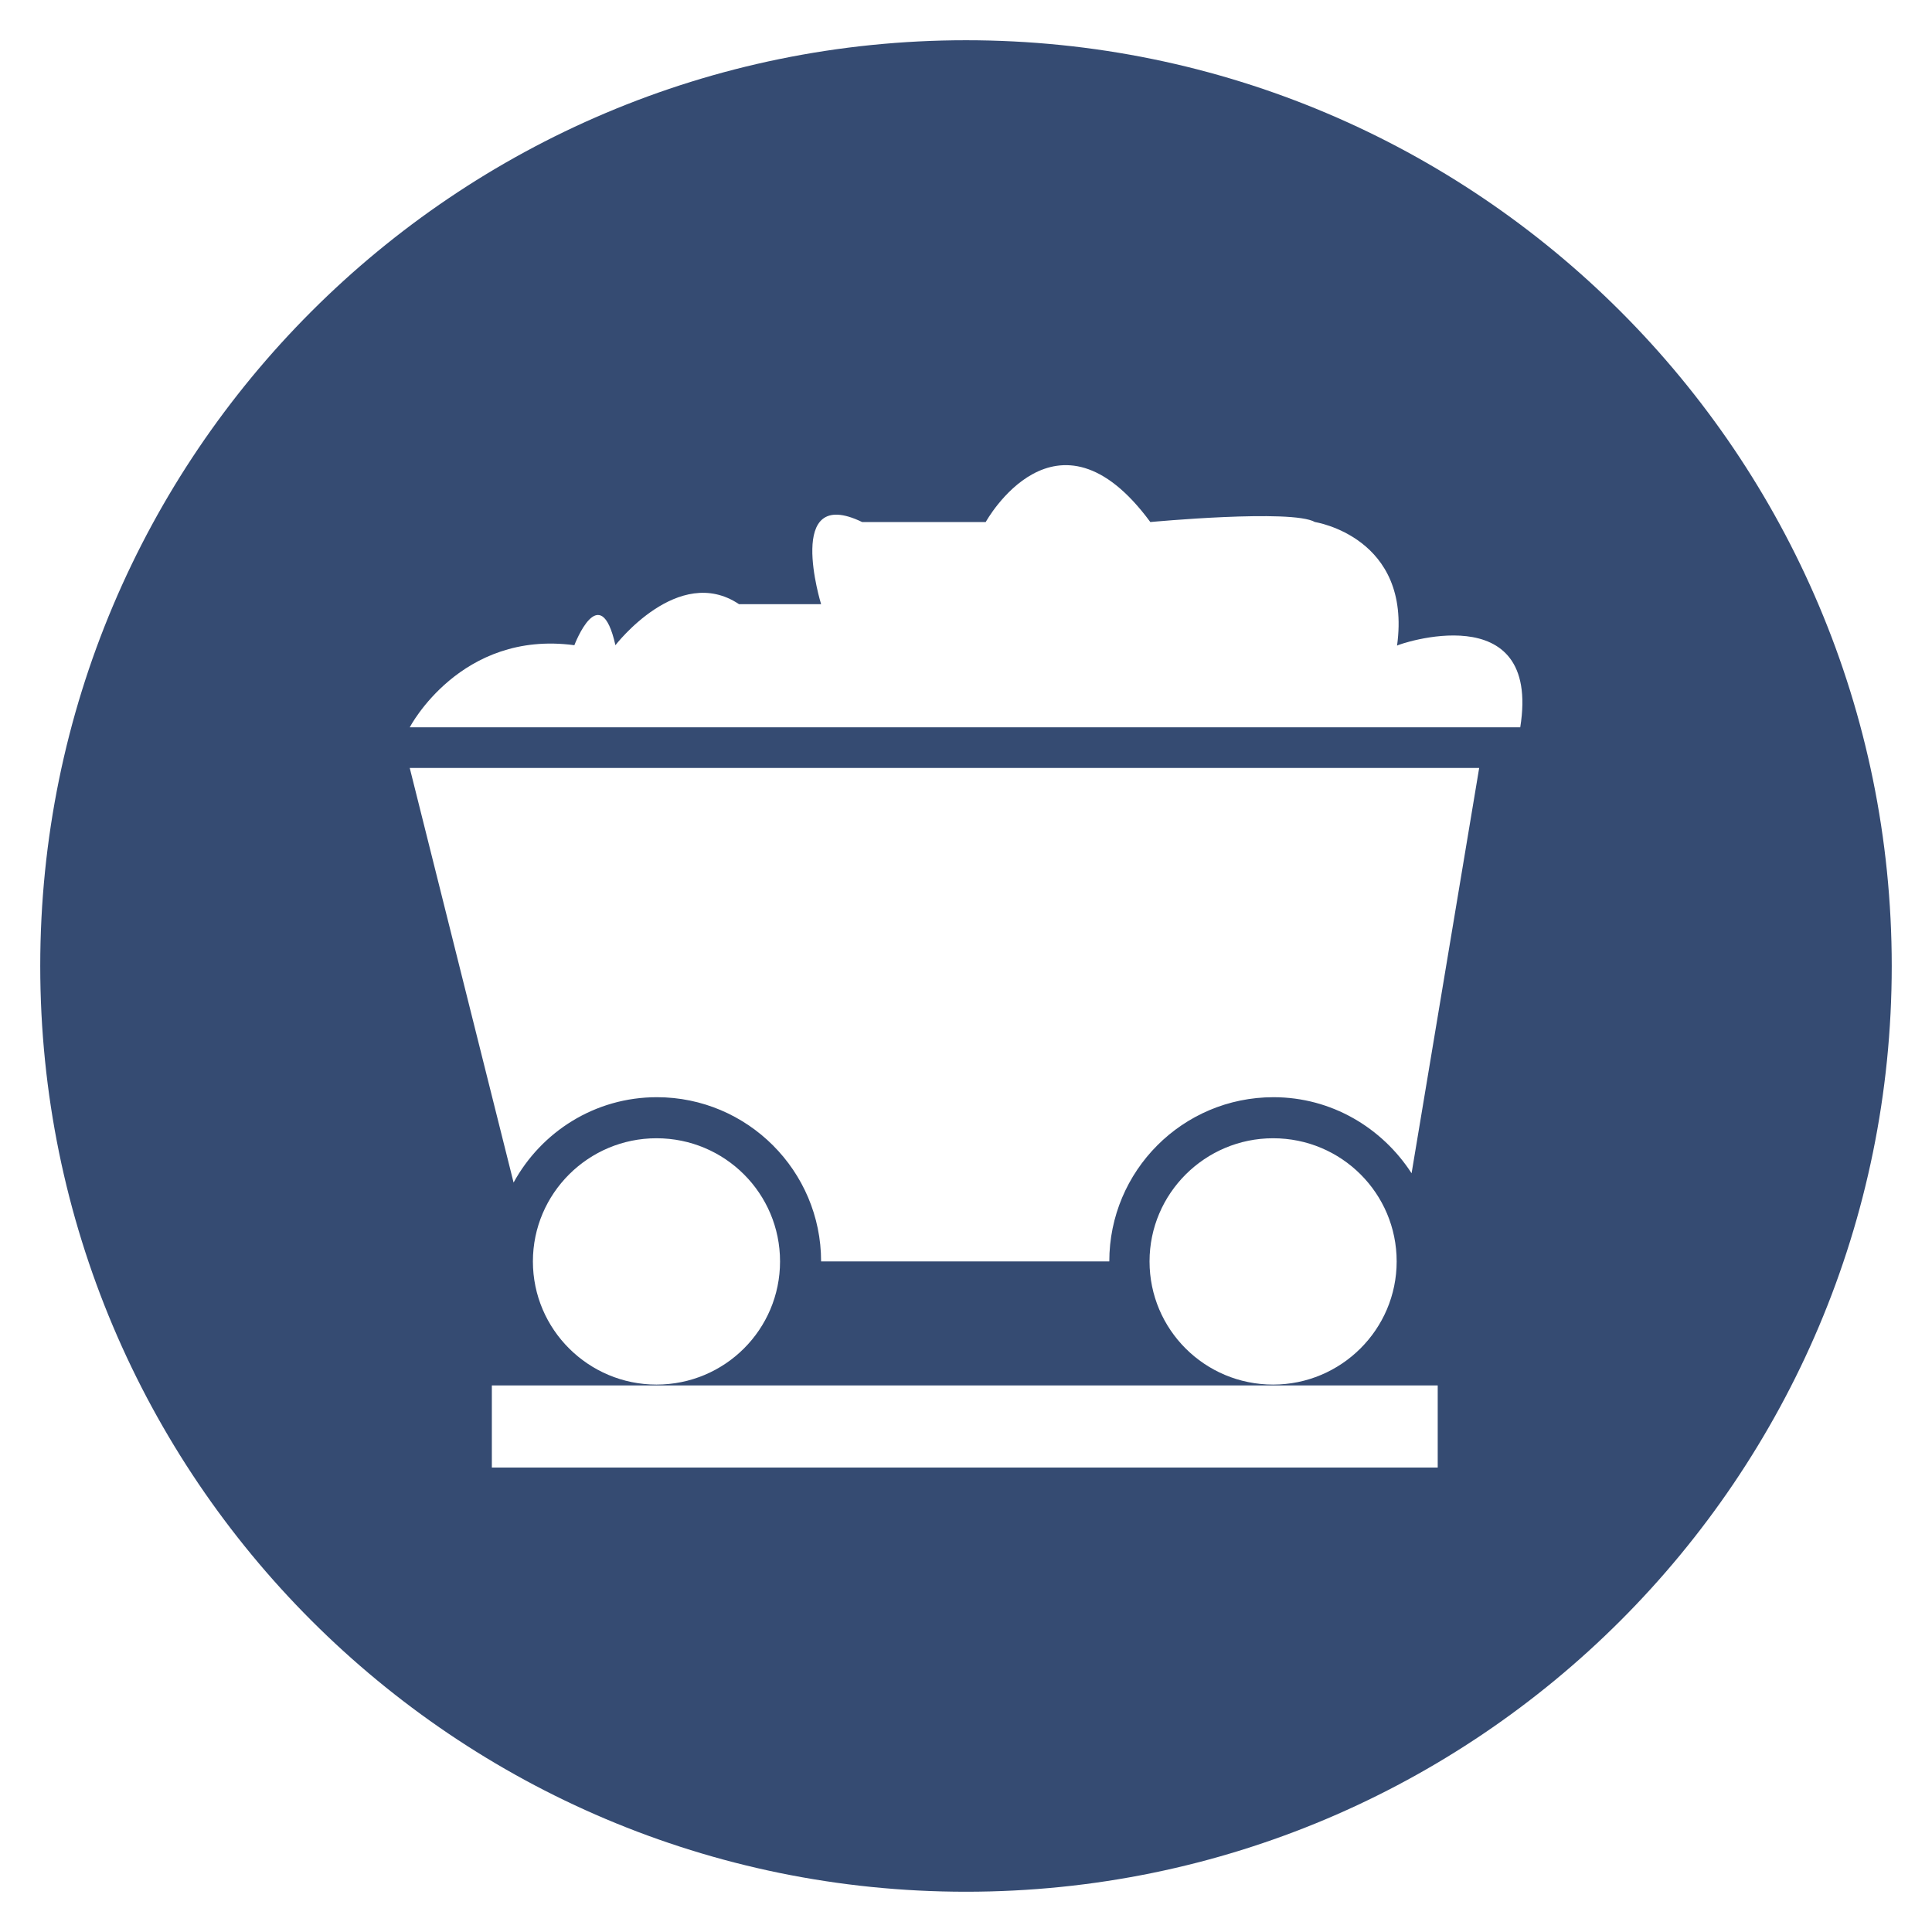 <?xml version="1.0" encoding="utf-8"?>
<!-- Generator: Adobe Illustrator 16.0.0, SVG Export Plug-In . SVG Version: 6.00 Build 0)  -->
<!DOCTYPE svg PUBLIC "-//W3C//DTD SVG 1.1//EN" "http://www.w3.org/Graphics/SVG/1.1/DTD/svg11.dtd">
<svg version="1.1" id="图层_1" xmlns="http://www.w3.org/2000/svg" xmlns:xlink="http://www.w3.org/1999/xlink" x="0px" y="0px"
	 width="100px" height="100px" viewBox="0 0 100 100" enable-background="new 0 0 100 100" xml:space="preserve">
<path fill="#354B72" d="M50,2.083C23.542,2.083,2.083,23.542,2.083,50c0,26.459,21.458,47.916,47.917,47.916
	c26.459,0,47.916-21.457,47.916-47.916C97.916,23.542,76.459,2.083,50,2.083z M74.416,75.959H25.458v-4.25h48.958V75.959z
	 M27.583,65.291c0-3.52,2.875-6.375,6.396-6.375c3.542,0,6.396,2.855,6.396,6.375c0,3.521-2.854,6.375-6.396,6.375
	C30.458,71.666,27.583,68.813,27.583,65.291z M59.5,65.291c0-3.52,2.875-6.375,6.396-6.375c3.541,0,6.395,2.855,6.395,6.375
	c0,3.521-2.875,6.375-6.395,6.375C62.354,71.666,59.5,68.813,59.5,65.291z M73.063,60.729c-1.521-2.354-4.146-3.938-7.146-3.938
	c-4.707,0-8.5,3.813-8.5,8.5H42.5c0-4.688-3.813-8.5-8.5-8.5c-3.208,0-5.979,1.793-7.417,4.418L21.208,39.75h55.354L73.063,60.729z
	 M78.688,37.646H21.208c0,0,2.625-5.042,8.521-4.25c0,0,1.333-3.521,2.125,0c0,0,3.25-4.229,6.396-2.125h4.25
	c0,0-1.917-6.208,2.125-4.25h6.396c0,0,3.645-6.625,8.52,0c0,0,7.334-0.688,8.521,0c0,0,5.021,0.771,4.25,6.396
	C72.291,33.375,79.791,30.75,78.688,37.646z"/>
</svg>
